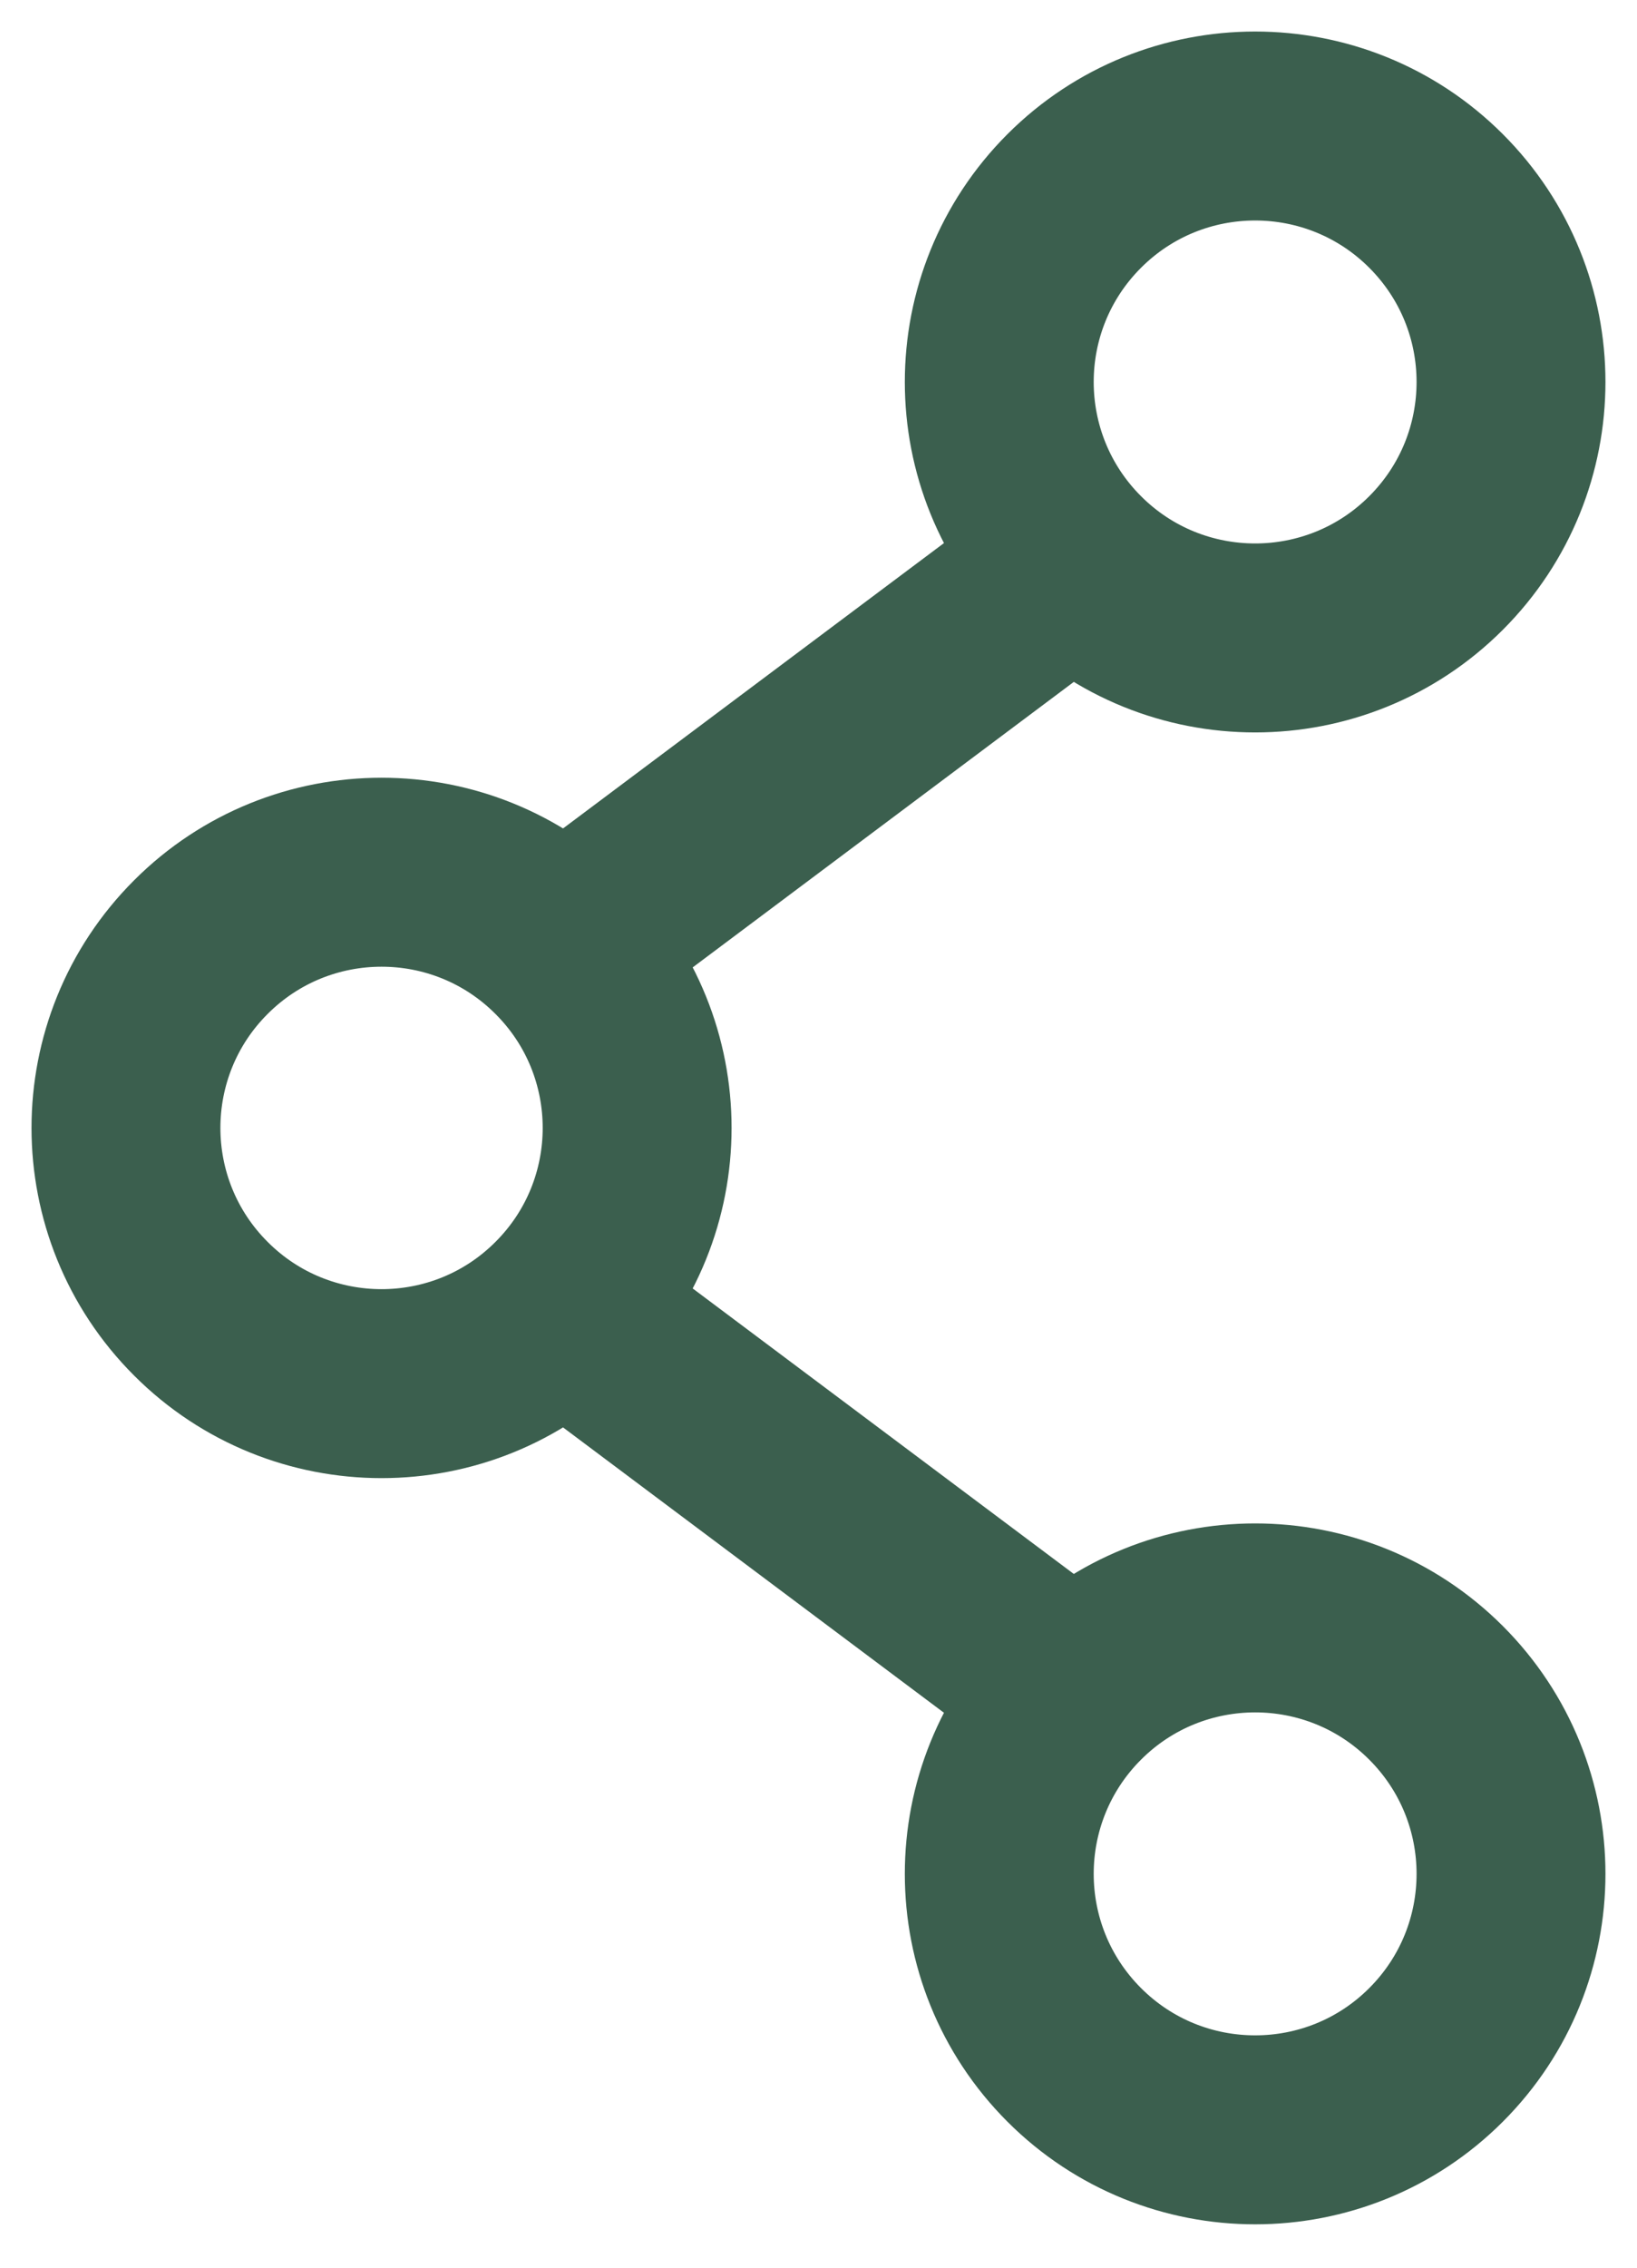 <svg width="13" height="18" viewBox="0 0 13 18" fill="none" xmlns="http://www.w3.org/2000/svg">
<path d="M8.531 4.473L4.471 7.513" stroke="#3B5F4E" stroke-width="1.5" stroke-linecap="round" stroke-linejoin="round"/>
<path d="M11.404 1.595C12.198 2.389 12.198 3.675 11.404 4.469C10.611 5.262 9.324 5.262 8.531 4.469C7.737 3.675 7.737 2.389 8.531 1.595C9.324 0.802 10.611 0.802 11.404 1.595" stroke="#3B5F4E" stroke-width="1.5" stroke-linecap="round" stroke-linejoin="round"/>
<path d="M8.531 13.433L4.471 10.393" stroke="#3B5F4E" stroke-width="1.5" stroke-linecap="round" stroke-linejoin="round"/>
<path d="M11.404 13.437C12.198 14.231 12.198 15.517 11.404 16.311C10.611 17.104 9.324 17.104 8.531 16.311C7.737 15.517 7.737 14.231 8.531 13.437C9.324 12.644 10.611 12.644 11.404 13.437" stroke="#3B5F4E" stroke-width="1.5" stroke-linecap="round" stroke-linejoin="round"/>
<path d="M4.465 7.518C5.258 8.31 5.258 9.596 4.465 10.388C3.673 11.181 2.387 11.181 1.595 10.388C0.802 9.596 0.802 8.31 1.595 7.518C2.387 6.725 3.673 6.725 4.465 7.518" stroke="#3B5F4E" stroke-width="1.5" stroke-linecap="round" stroke-linejoin="round"/>
</svg>
